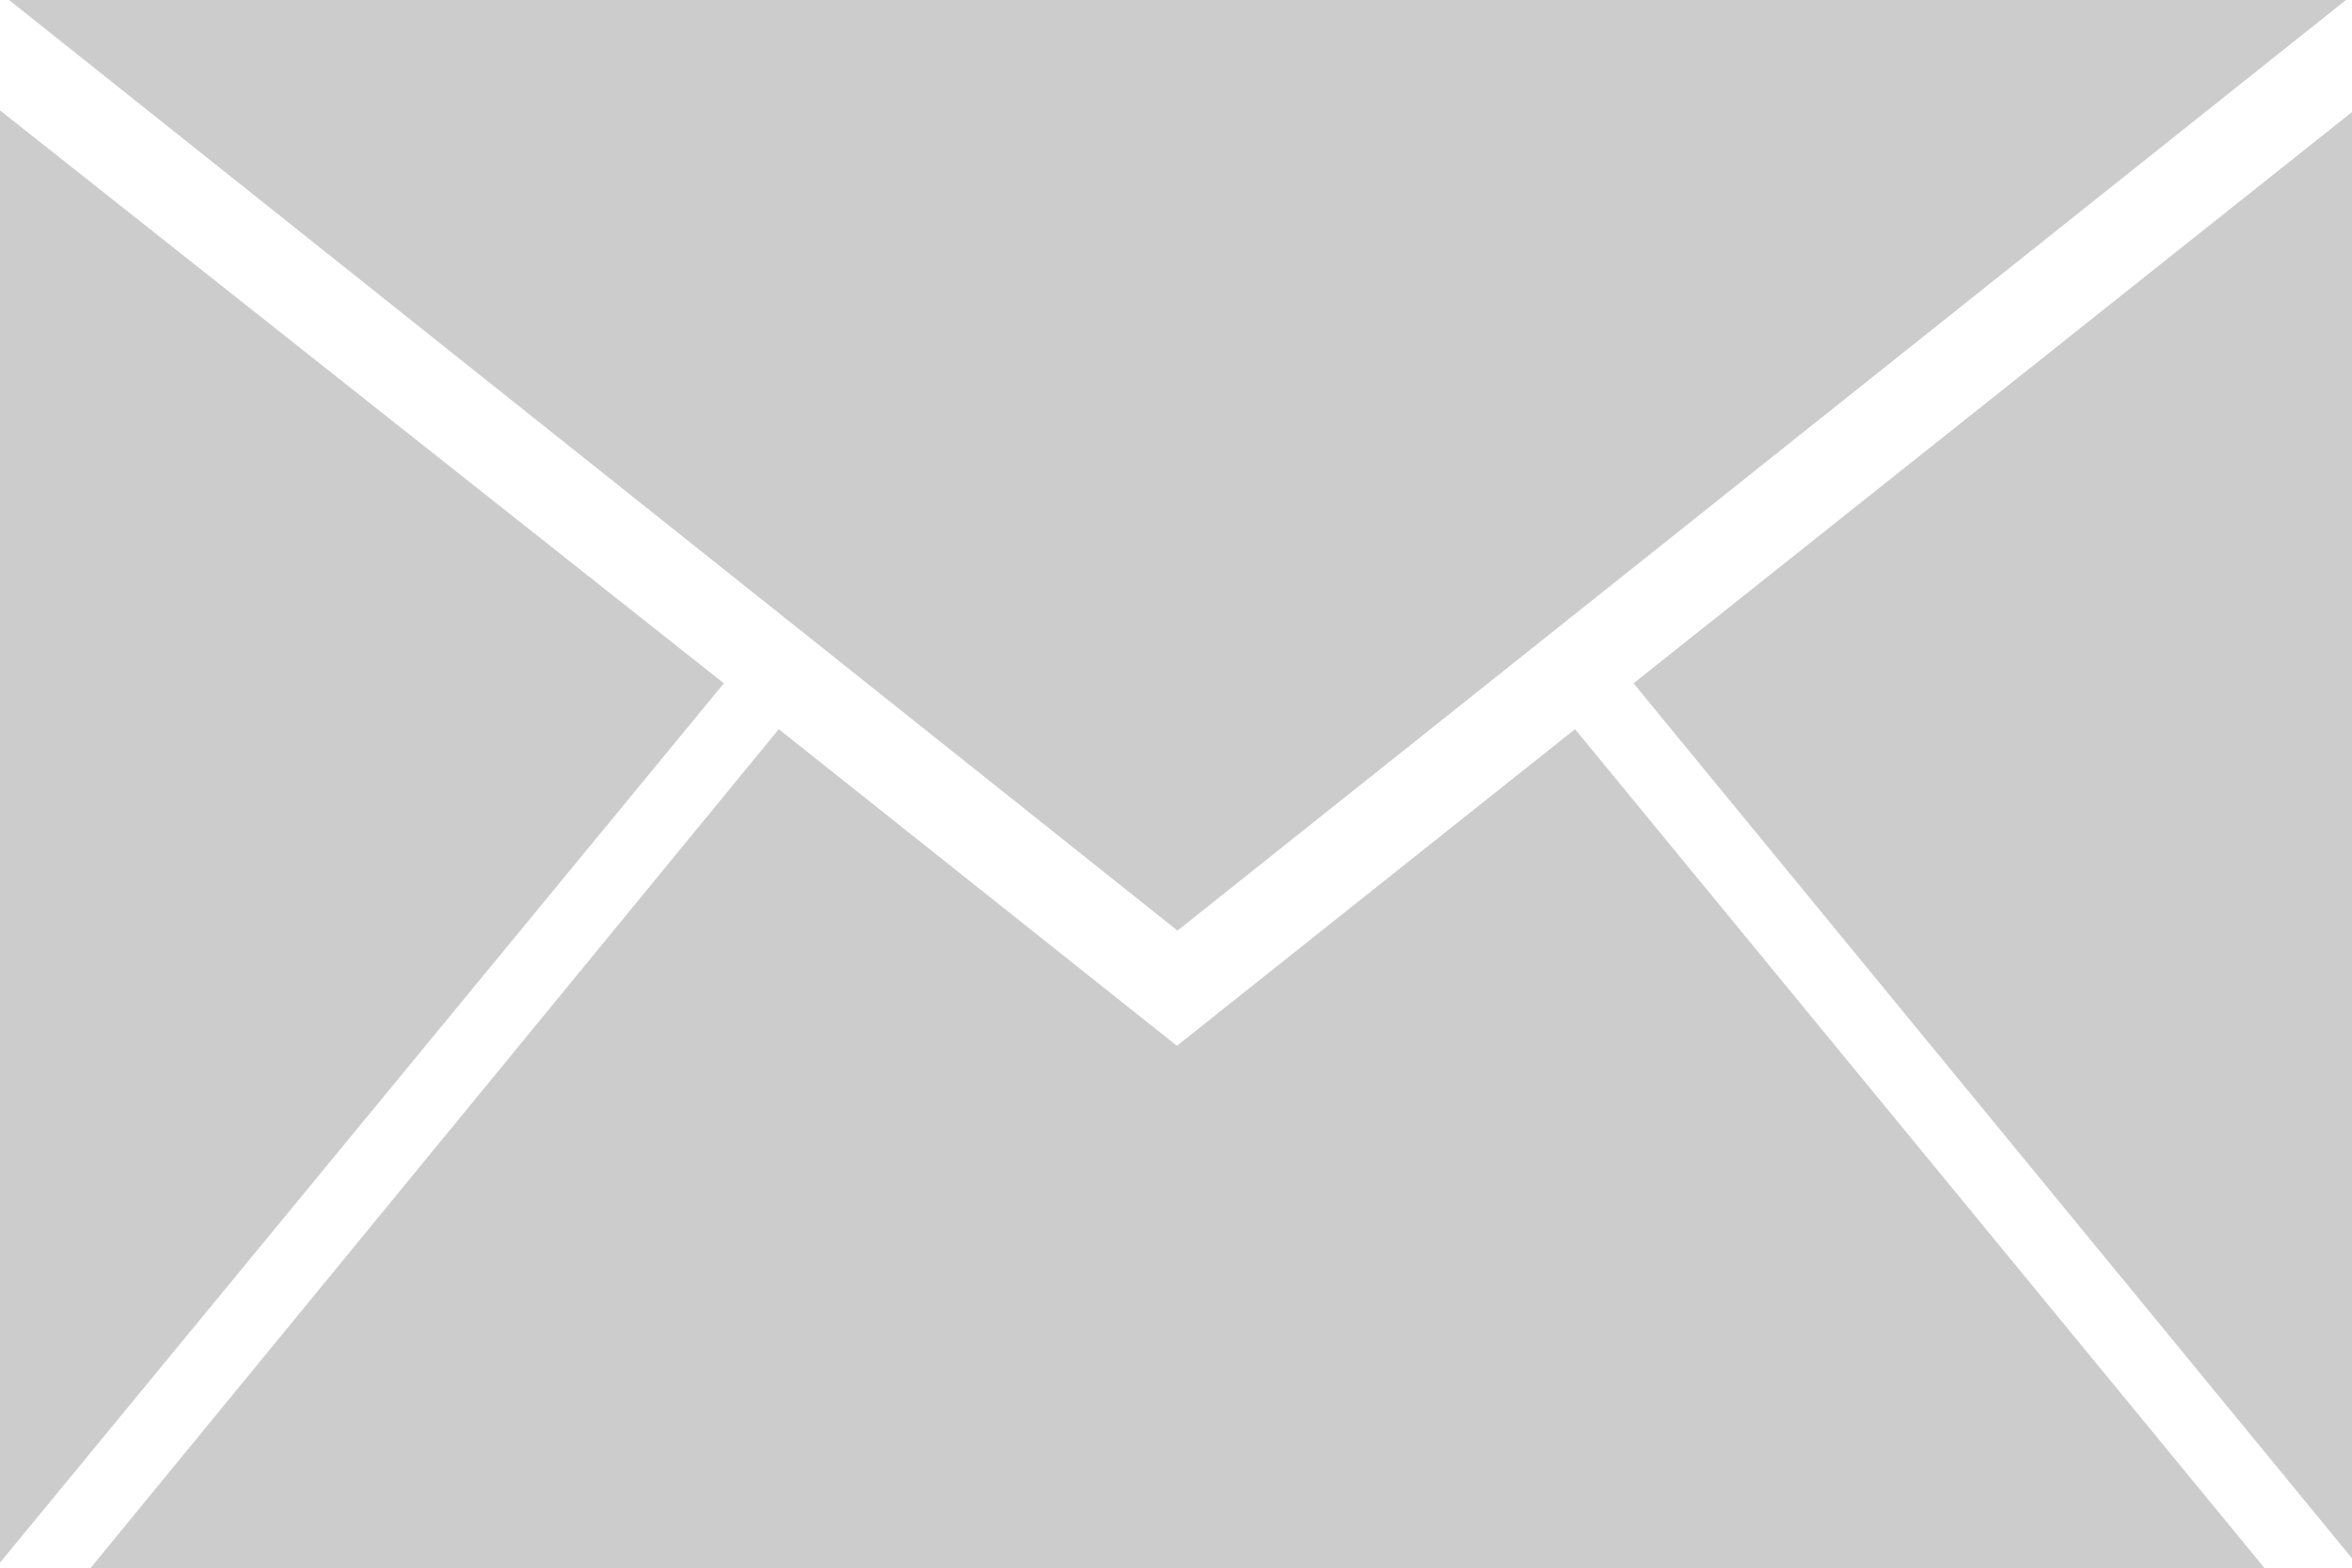 <svg xmlns="http://www.w3.org/2000/svg" viewBox="0 0 38.99 26"><defs><style>.cls-1{fill:#ccc;fill-rule:evenodd;}</style></defs><title>preorder-notice-icon</title><g id="Layer_2" data-name="Layer 2"><g id="preorder-notice-icon"><path class="cls-1" d="M27.08,11.33,39,1.85v24ZM.15,0H38.89L19.52,15.43ZM0,25.91,0,1.83,12,11.33Zm19.51-8.57h0l6.6-5.25L37.54,26H1.5L12.91,12.09Z"/></g></g></svg>